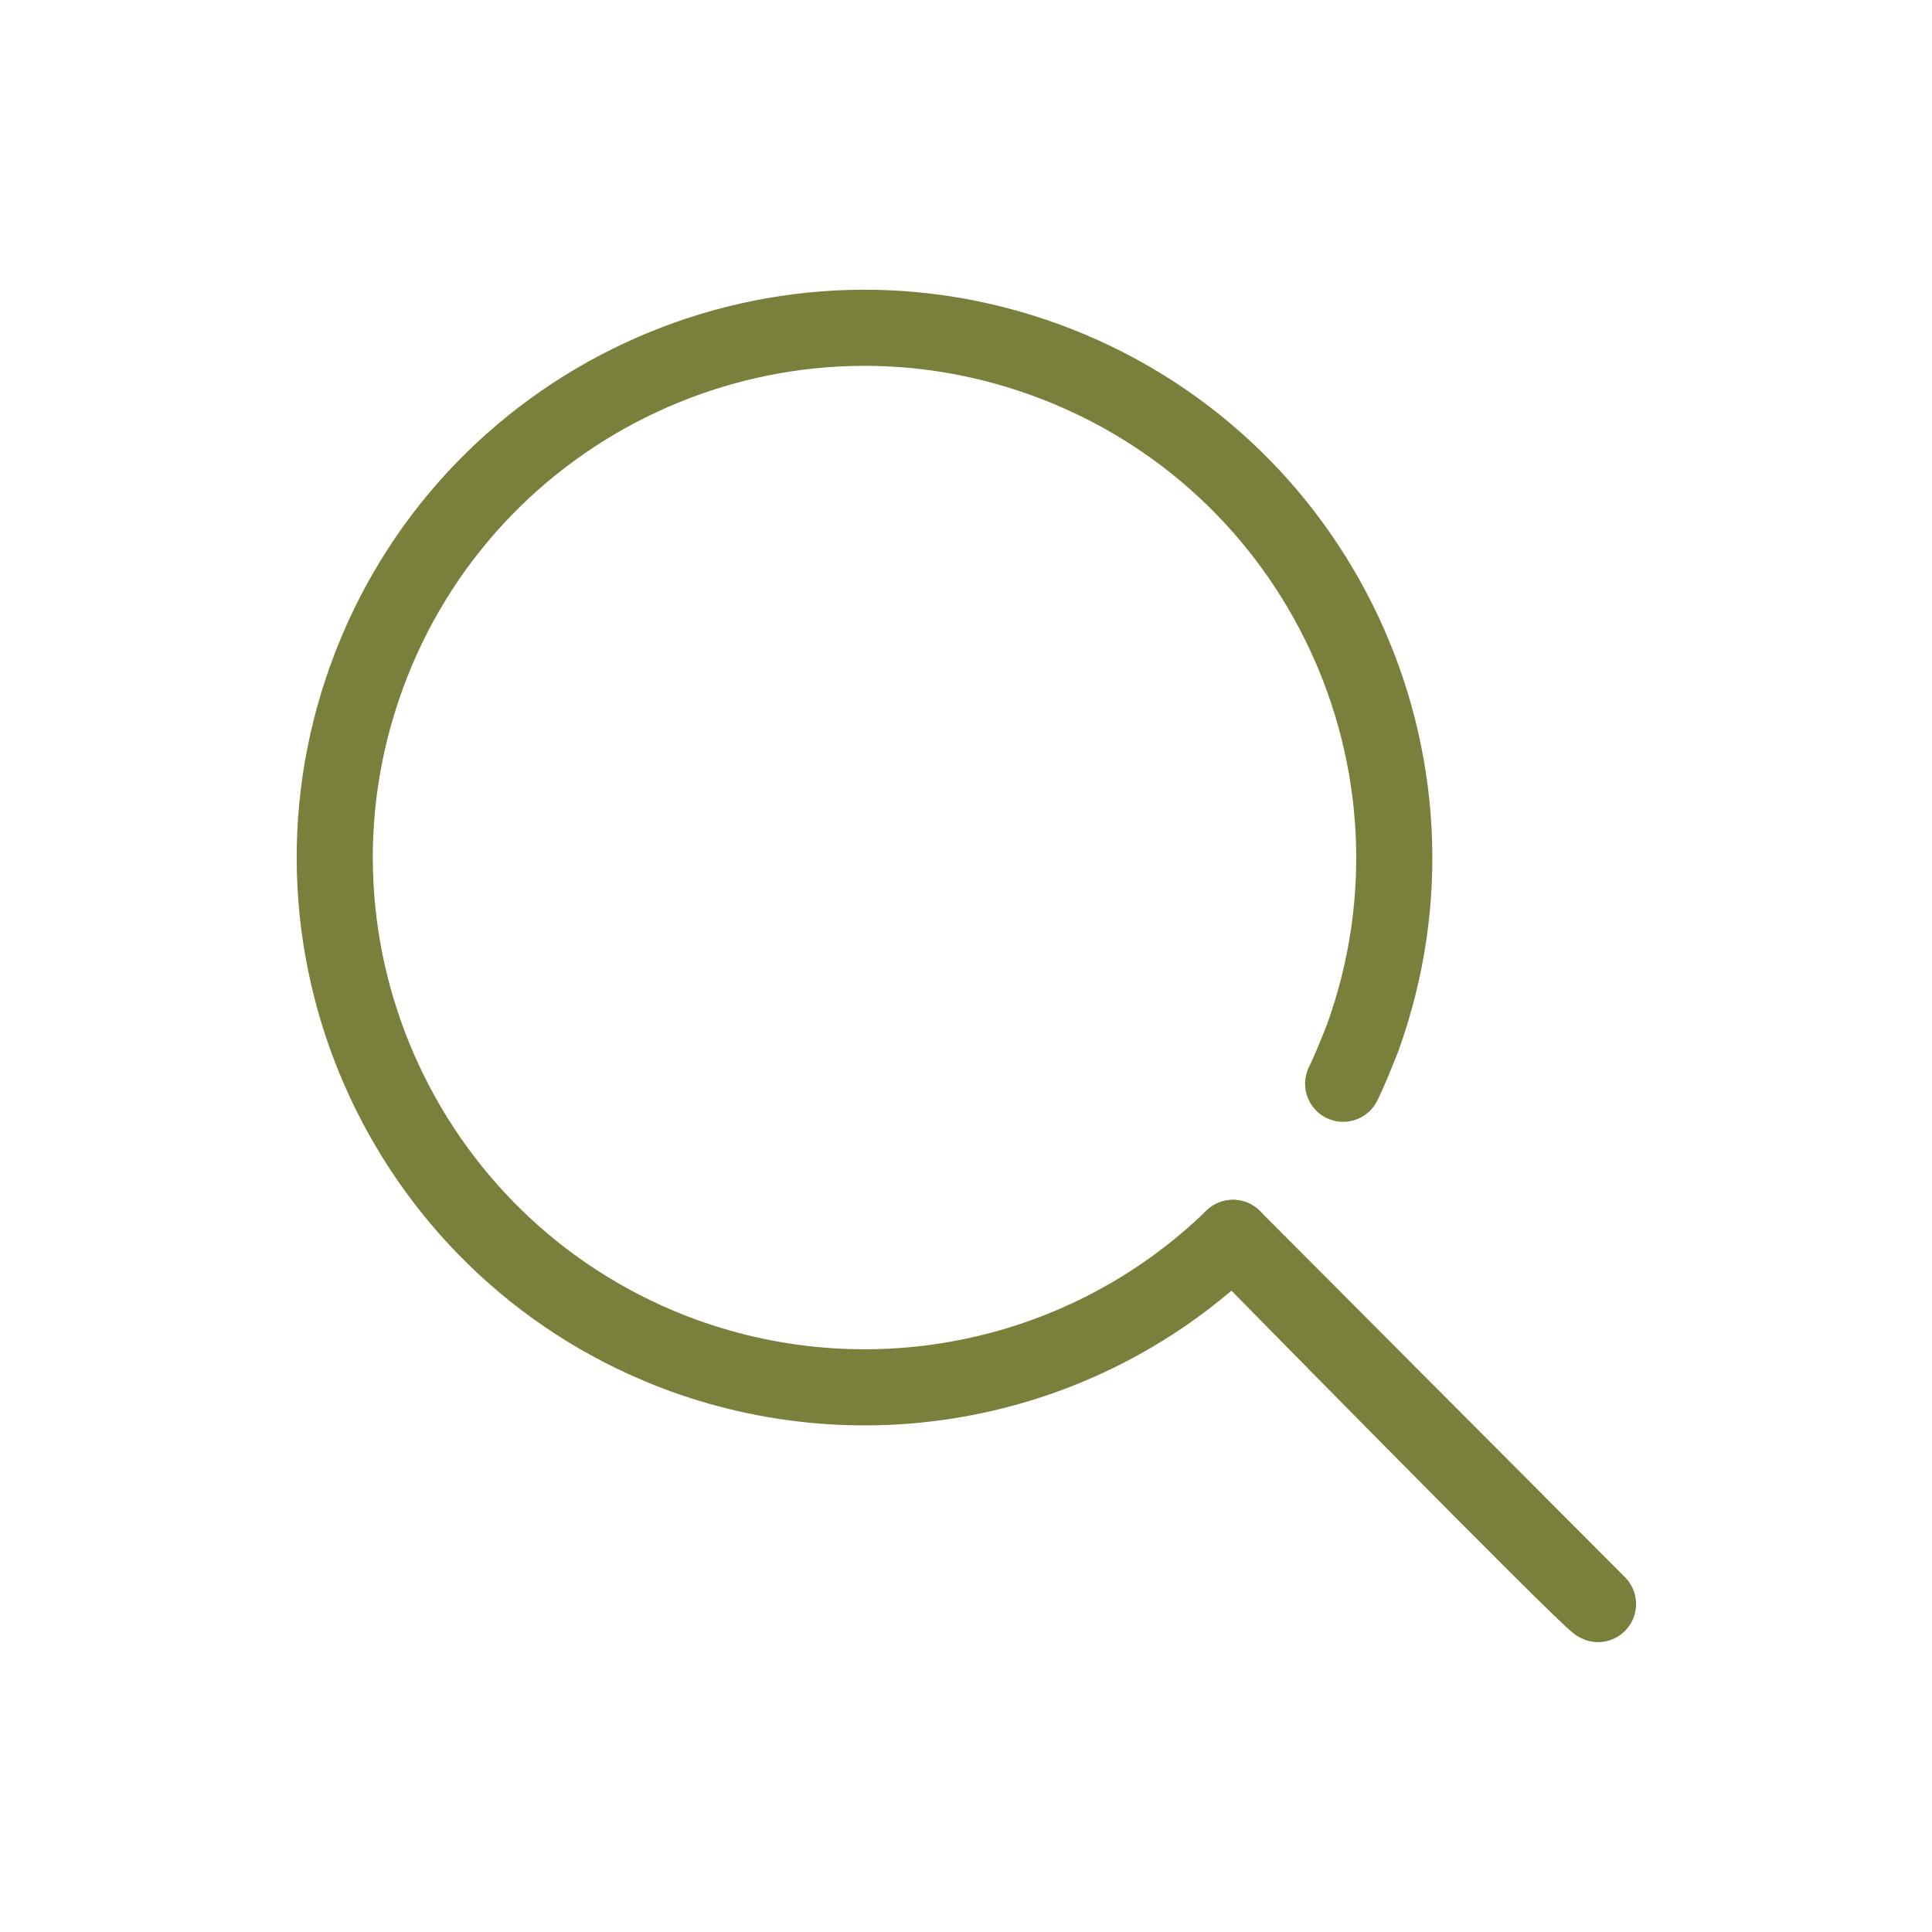 <?xml version="1.0" encoding="UTF-8"?> <!-- Generator: Adobe Illustrator 24.2.0, SVG Export Plug-In . SVG Version: 6.00 Build 0) --> <svg xmlns="http://www.w3.org/2000/svg" xmlns:xlink="http://www.w3.org/1999/xlink" id="Layer_1" x="0px" y="0px" width="510.2px" height="510.2px" viewBox="0 0 510.2 510.2" style="enable-background:new 0 0 510.2 510.2;" xml:space="preserve"> <style type="text/css"> .st0{fill:none;stroke:#7A803B;stroke-width:20.102;stroke-linecap:round;stroke-linejoin:round;} </style> <path class="st0" d="M354.7,286.2c1.9-3.9,3.5-8,5.1-12C386.1,201.6,348.6,121.4,276,95s-152.9,11.2-179.2,83.8 s11.2,152.8,83.8,179.2c50.4,18.2,106.6,6.2,145-31.1"></path> <path class="st0" d="M325.6,326.9c0,0,94,95.8,96.4,96.7L325.6,326.9z"></path> </svg> 